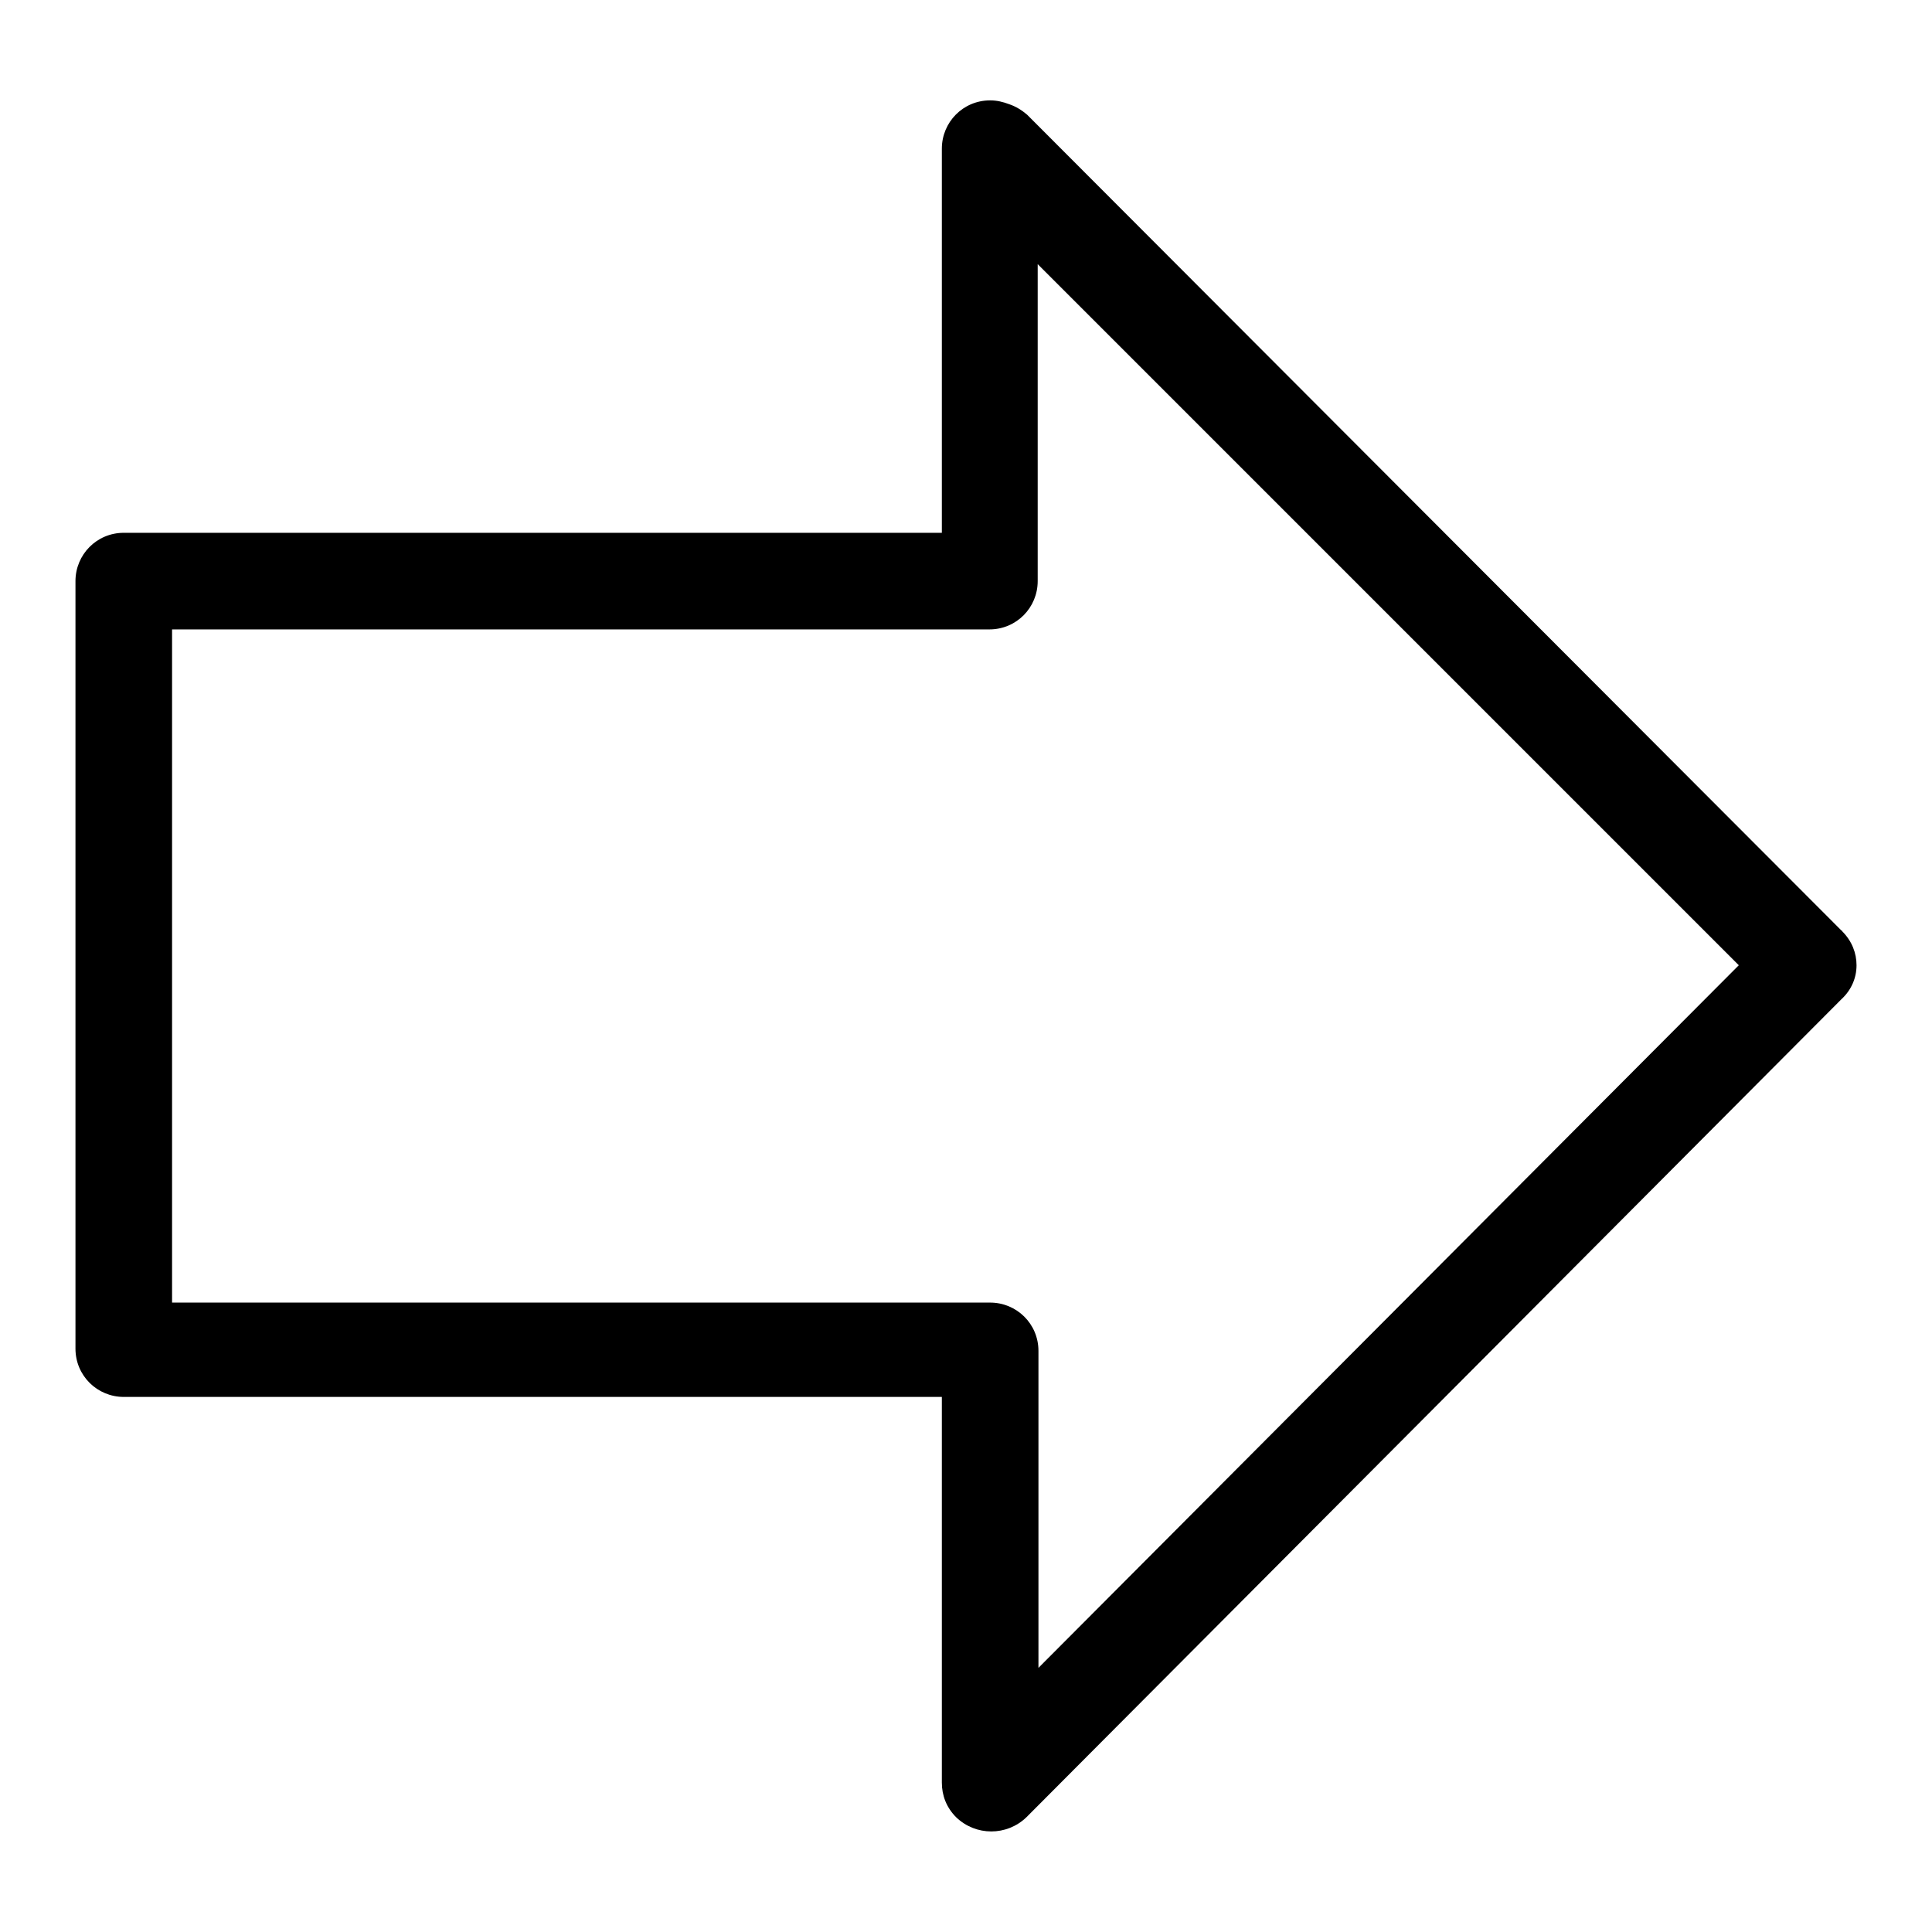 <?xml version="1.0" encoding="utf-8"?>
<!-- Svg Vector Icons : http://www.onlinewebfonts.com/icon -->
<!DOCTYPE svg PUBLIC "-//W3C//DTD SVG 1.1//EN" "http://www.w3.org/Graphics/SVG/1.1/DTD/svg11.dtd">
<svg version="1.1" xmlns="http://www.w3.org/2000/svg" xmlns:xlink="http://www.w3.org/1999/xlink" x="0px" y="0px" viewBox="0 0 256 256" enable-background="new 0 0 256 256" xml:space="preserve">
<g><g><path fill="#000000" d="M244,132.4C244,132.5,244,132.5,244,132.4L136,240.8c-2.6,2.5-6.7,2.5-9.3,0c-1.3-1.3-1.9-2.9-1.9-4.6c0,0,0,0,0-0.1v-51H16.4c-3.5,0-6.4-2.8-6.4-6.4V77c0-3.5,2.8-6.4,6.4-6.4h108.4V19.7c0-3.5,2.8-6.4,6.4-6.4c0.9,0,1.7,0.2,2.5,0.5c0.9,0.3,1.7,0.8,2.4,1.4l107.9,108.1c0,0,0.1,0,0.1,0.1c1.3,1.3,1.9,2.9,1.9,4.5C246,129.6,245.3,131.2,244,132.4z M137.5,35v42c0,3.5-2.8,6.4-6.4,6.4H22.8v89.2h108.4c3.5,0,6.4,2.8,6.4,6.4V221l92.8-93.1L137.5,35z"/></g></g>
</svg>
